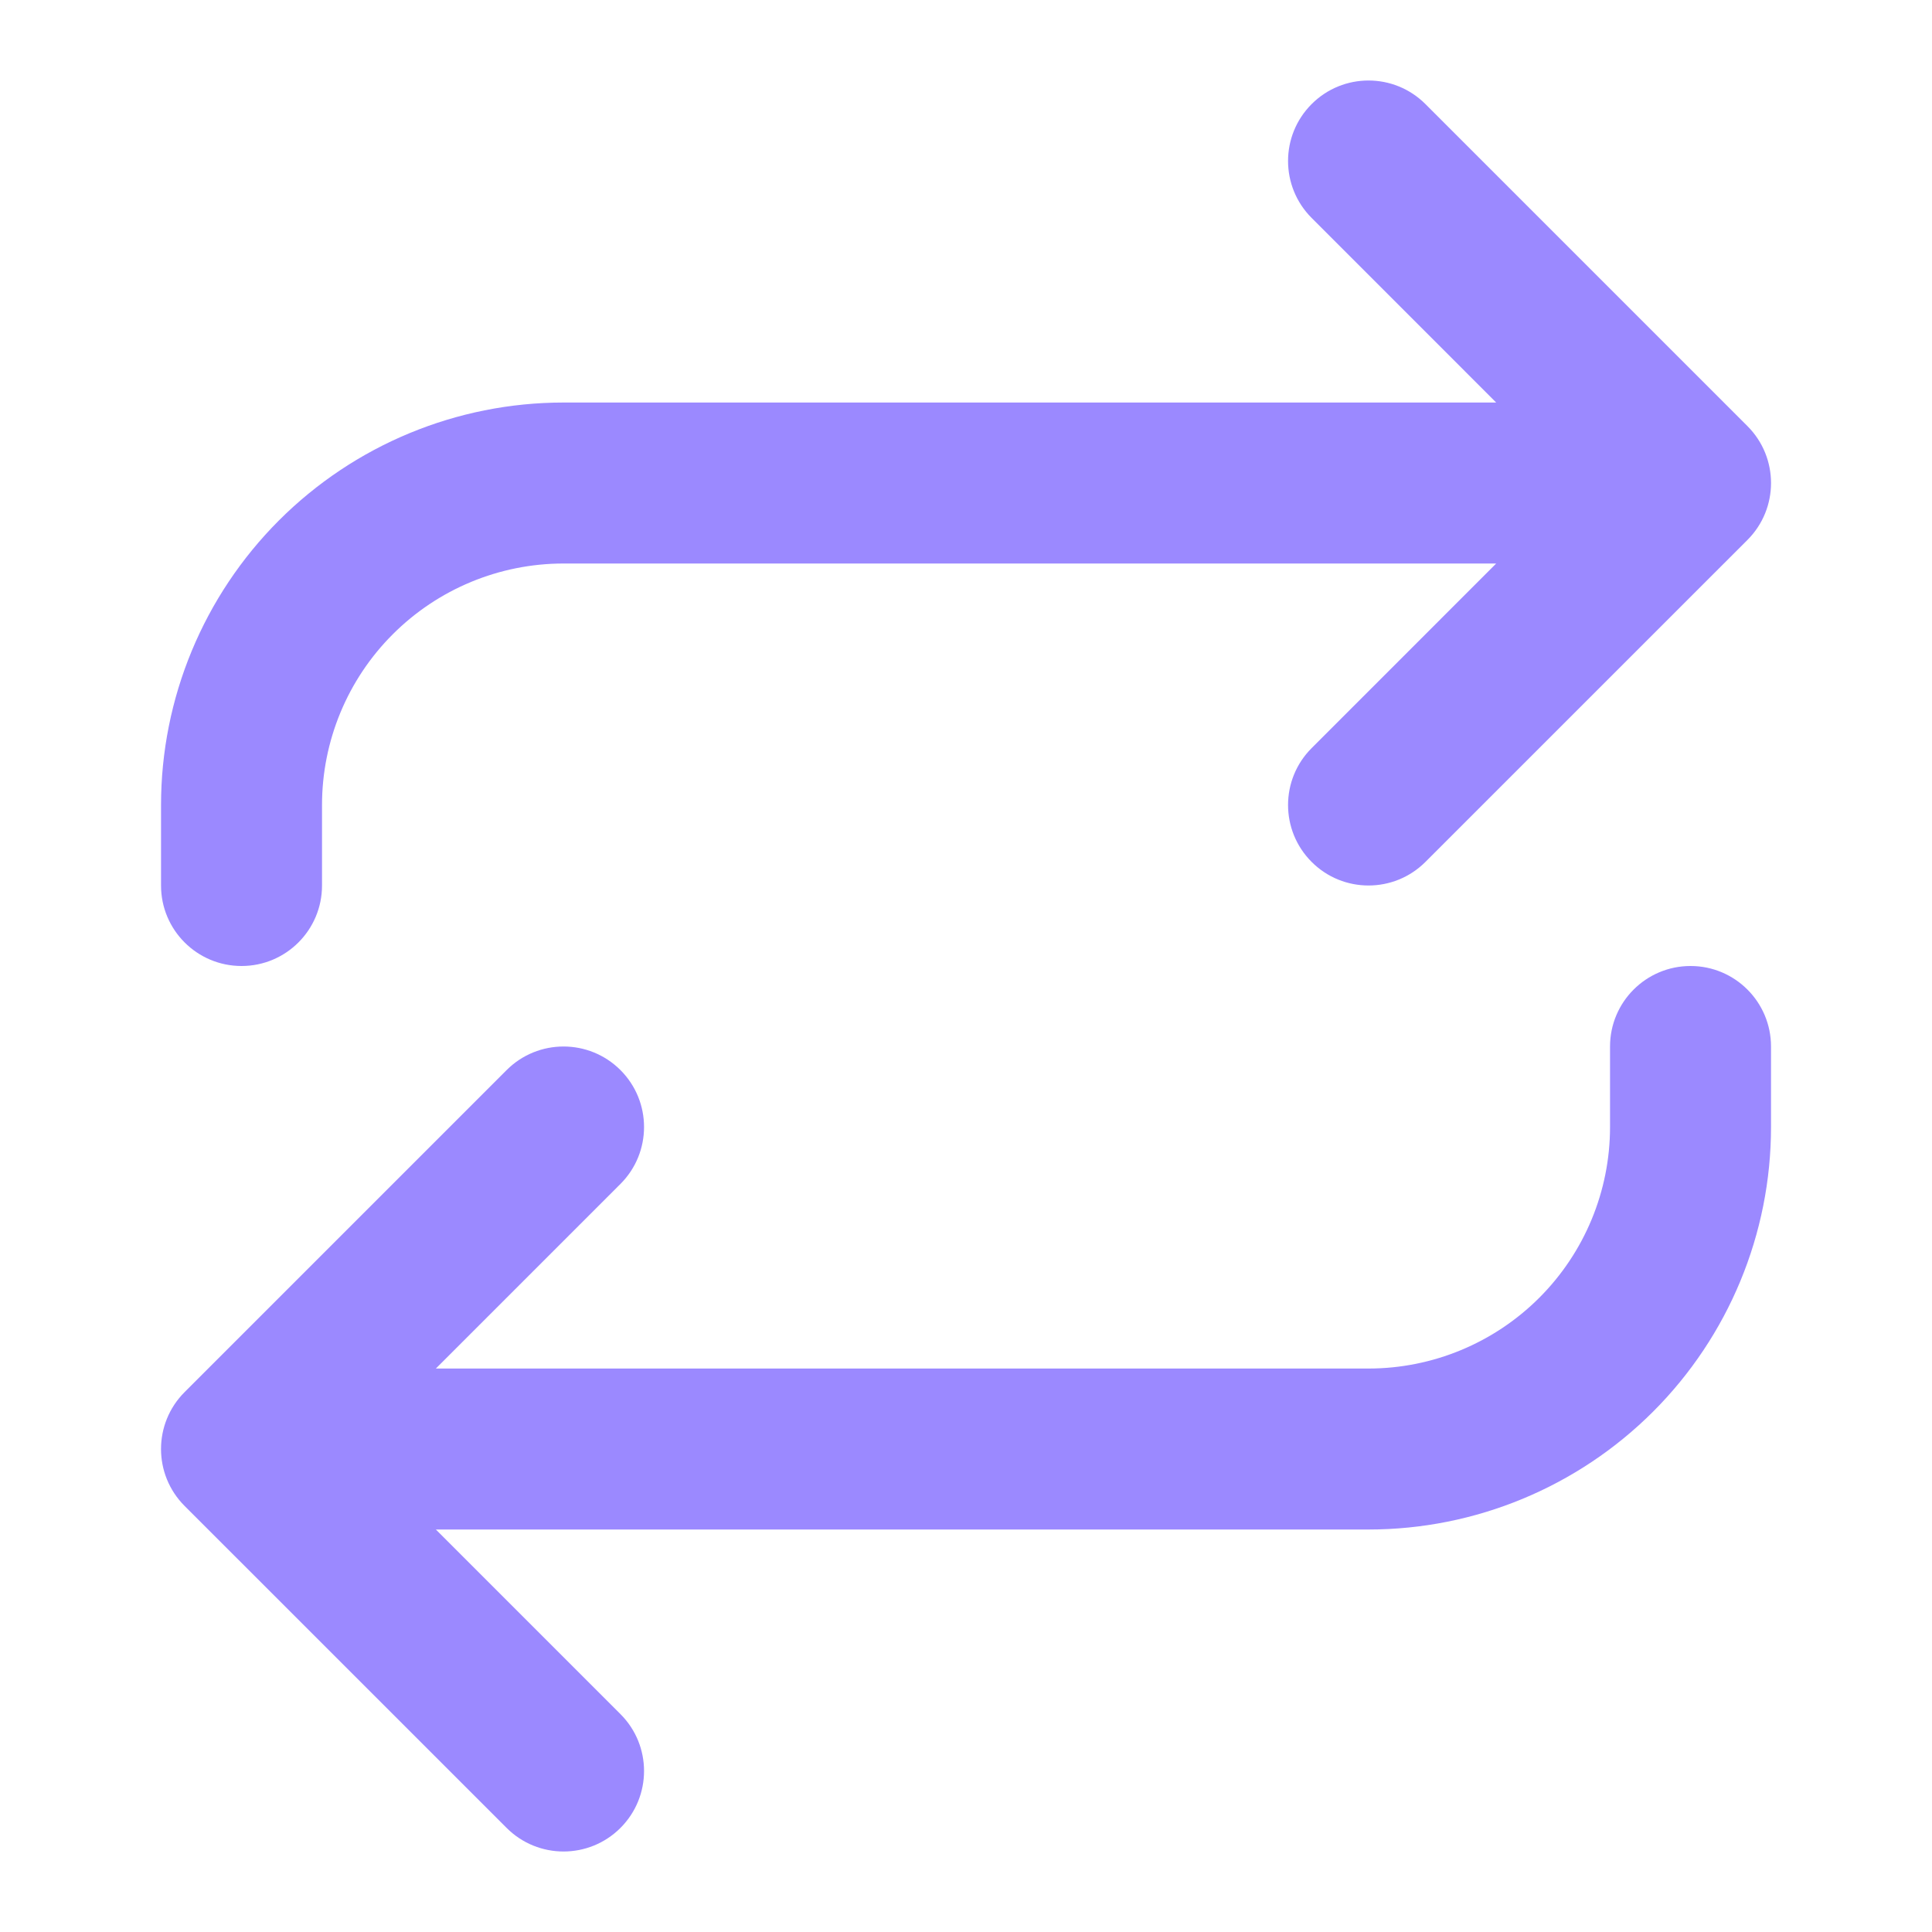 <svg width="40" height="40" viewBox="0 0 40 40" fill="none" xmlns="http://www.w3.org/2000/svg">
<path d="M10.489 22.155C11.14 21.504 12.195 21.504 12.846 22.155C13.497 22.806 13.497 23.861 12.846 24.512L9.024 28.334H28.334C29.66 28.334 30.931 27.806 31.869 26.869C32.807 25.931 33.334 24.66 33.334 23.334V21.667C33.334 20.746 34.08 20 35.001 20C35.921 20 36.667 20.746 36.667 21.667V23.334C36.667 25.544 35.789 27.663 34.226 29.226C32.663 30.788 30.544 31.667 28.334 31.667H9.024L12.846 35.489C13.497 36.139 13.497 37.194 12.846 37.845C12.195 38.496 11.14 38.496 10.489 37.845L3.822 31.179C3.171 30.528 3.171 29.473 3.822 28.822L10.489 22.155ZM3.334 18.334V16.667C3.334 14.457 4.213 12.338 5.775 10.775C7.338 9.212 9.457 8.334 11.667 8.334H30.977L27.156 4.512C26.505 3.861 26.505 2.806 27.156 2.155C27.806 1.504 28.861 1.504 29.512 2.155L36.179 8.822C36.83 9.473 36.83 10.528 36.179 11.179L29.512 17.845C28.861 18.496 27.806 18.496 27.156 17.845C26.505 17.194 26.505 16.139 27.156 15.489L30.977 11.667H11.667C10.341 11.667 9.07 12.194 8.132 13.132C7.194 14.069 6.667 15.341 6.667 16.667V18.334C6.667 19.254 5.921 20 5.001 20C4.08 20 3.334 19.254 3.334 18.334Z" fill="#9B89FF"/>
</svg>
